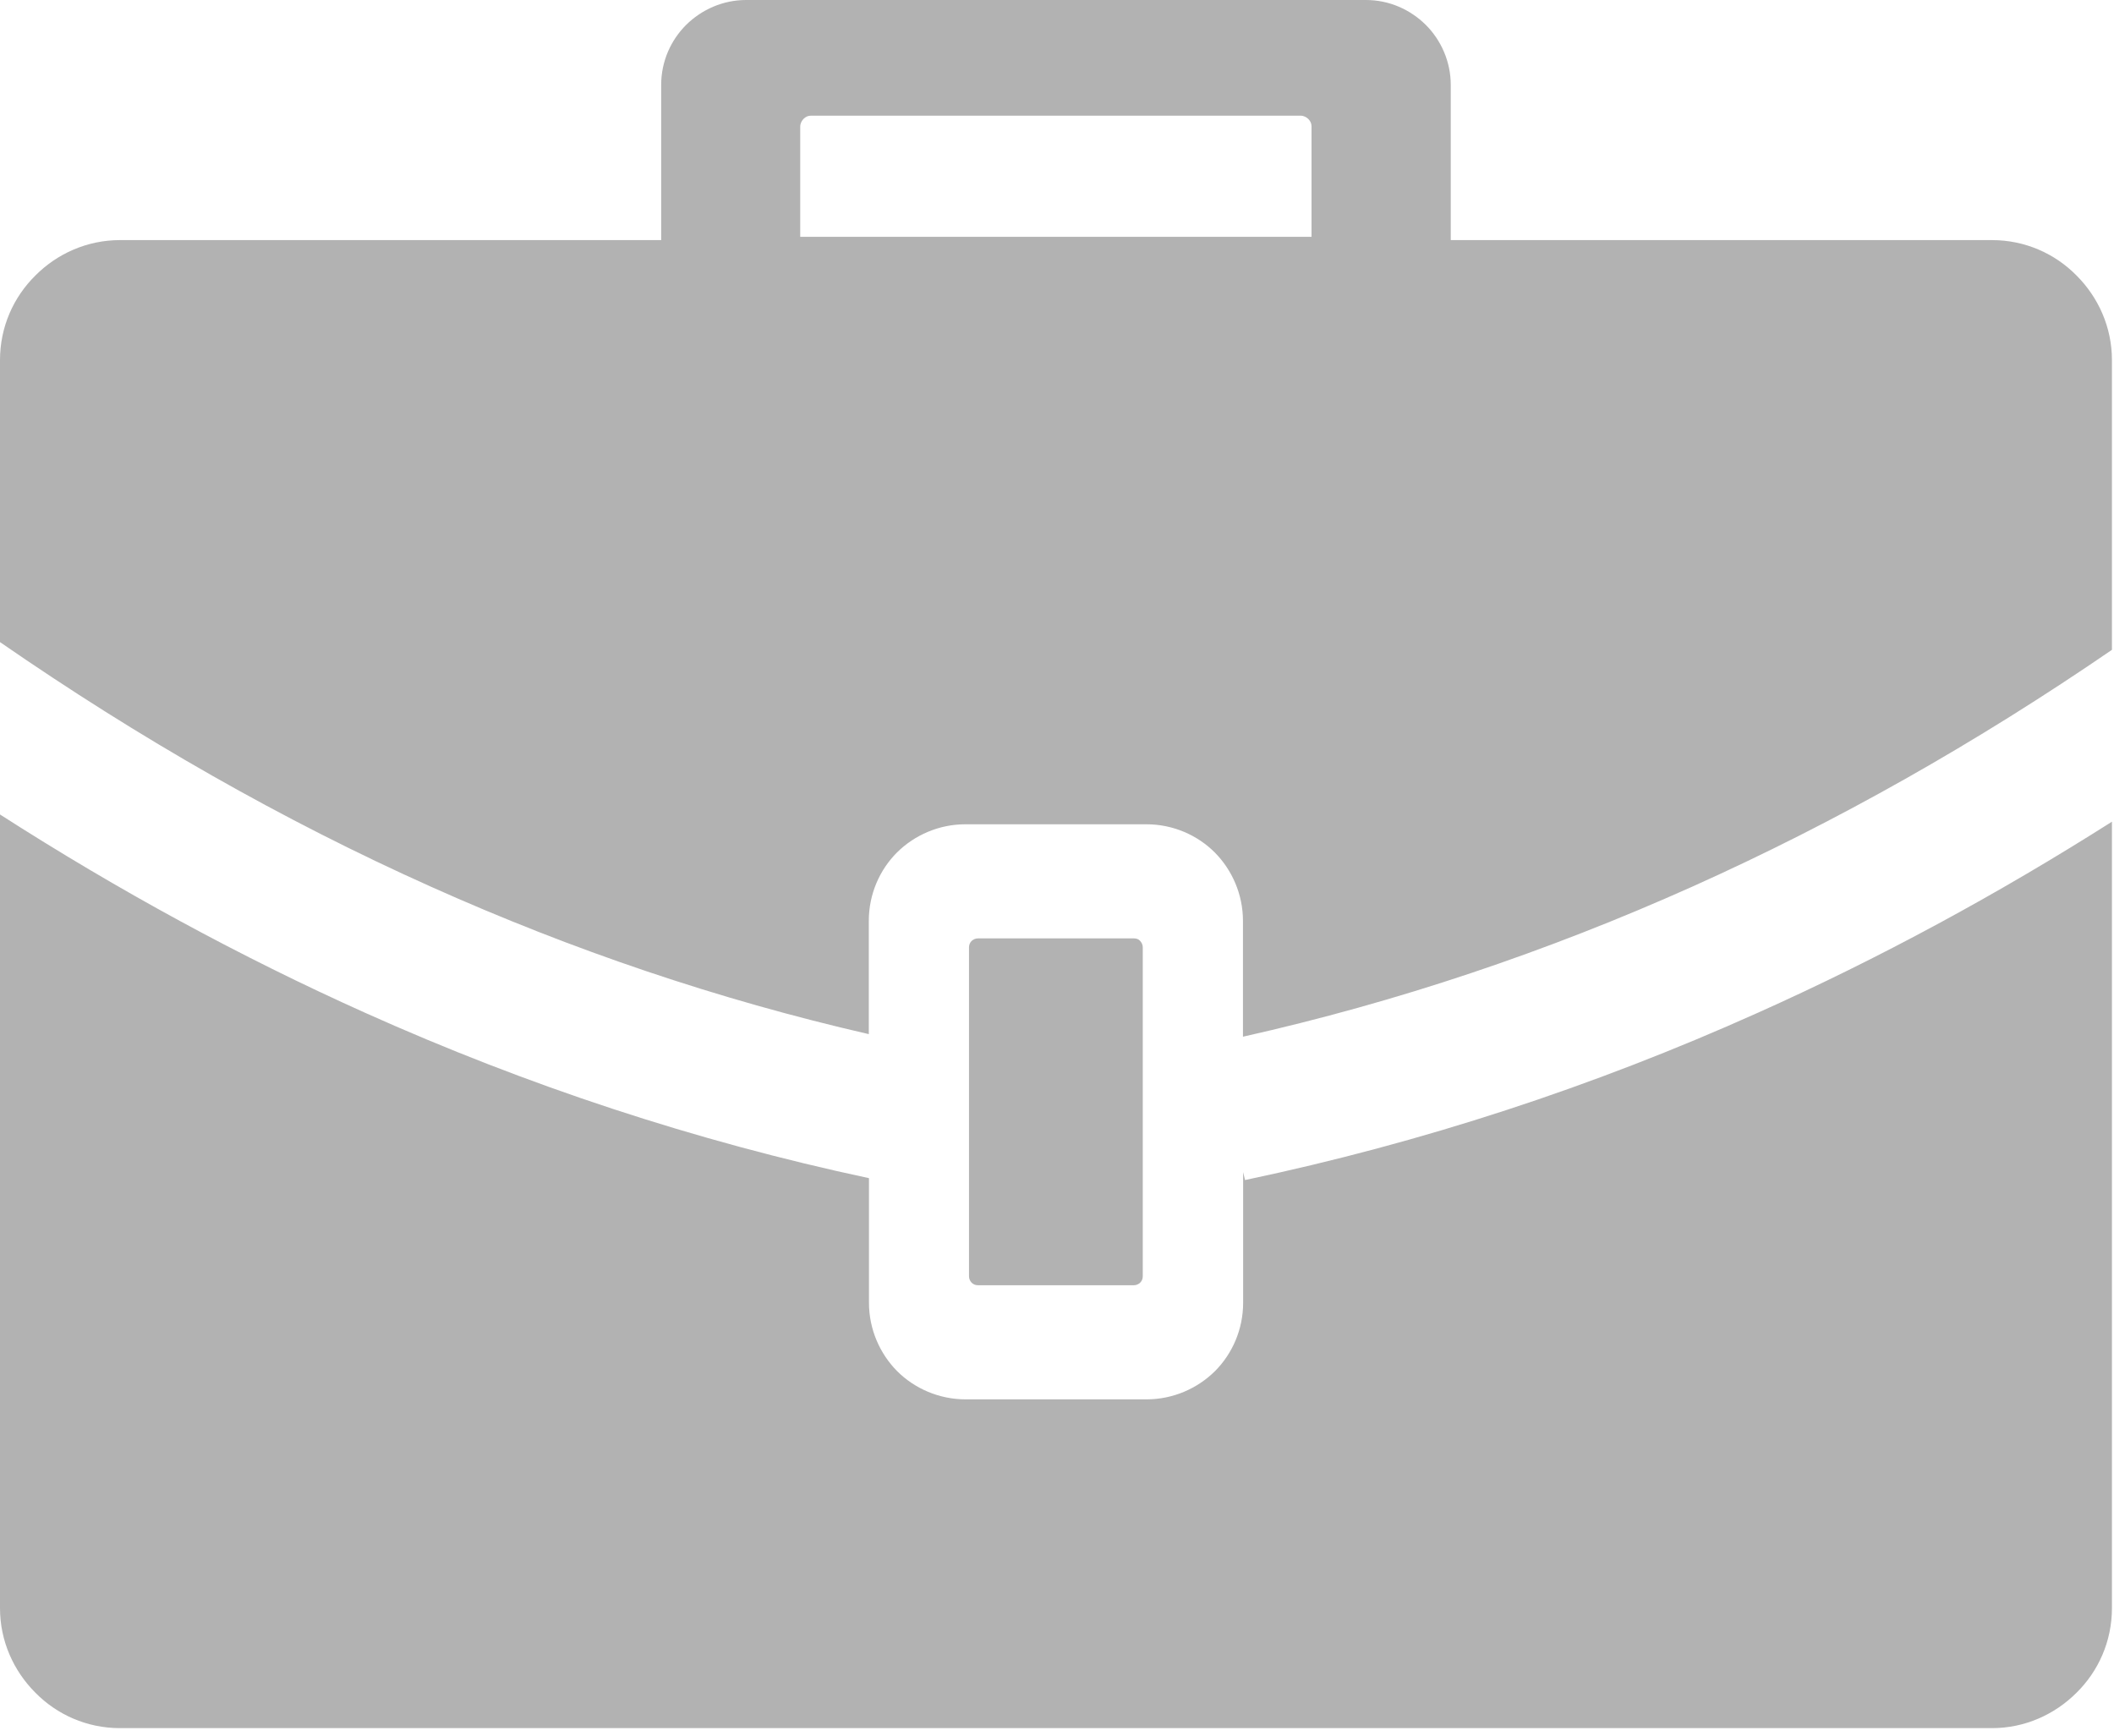 <svg width="123" height="101" viewBox="0 0 123 101" fill="none" xmlns="http://www.w3.org/2000/svg">
<g clip-path="url(#clip0_13_12)">
<path d="M65.98 54.6H56.9C56.75 54.6 56.63 54.66 56.53 54.75C56.43 54.85 56.38 54.98 56.38 55.12V74.26C56.38 74.41 56.44 74.53 56.53 74.63C56.63 74.73 56.76 74.78 56.9 74.78H65.97C66.12 74.78 66.24 74.72 66.34 74.63C66.44 74.53 66.49 74.4 66.49 74.26V55.12C66.49 54.97 66.43 54.85 66.34 54.75C66.25 54.64 66.12 54.6 65.98 54.6ZM6.98 13.97H38.47V4.94C38.47 3.57 39.03 2.34 39.92 1.45C40.82 0.56 42.06 0 43.41 0H79.47C80.84 0 82.06 0.56 82.96 1.45C83.85 2.34 84.41 3.59 84.41 4.94V13.97H115.9C117.83 13.97 119.57 14.76 120.82 16.03C122.09 17.3 122.88 19.04 122.88 20.95V37.81C114.99 43.22 106.85 47.83 98.46 51.59C90.02 55.37 81.32 58.3 72.32 60.32V53.58C72.32 52.04 71.69 50.62 70.68 49.6C69.67 48.59 68.25 47.96 66.7 47.96H56.17C54.63 47.96 53.21 48.59 52.19 49.6C51.18 50.61 50.55 52.03 50.55 53.58V60.17C41.79 58.16 33.3 55.28 25.07 51.59C16.45 47.73 8.1 42.96 0 37.36V20.95C0 19.02 0.79 17.28 2.06 16.03C3.32 14.76 5.07 13.97 6.98 13.97ZM122.88 47.81V93.57C122.88 95.5 122.09 97.24 120.82 98.49C119.55 99.76 117.81 100.55 115.9 100.55H6.98C5.05 100.55 3.31 99.76 2.06 98.49C0.79 97.22 0 95.48 0 93.57V47.39C6.89 51.81 13.98 55.67 21.27 58.94C30.68 63.16 40.44 66.39 50.56 68.55V75.8C50.56 77.34 51.19 78.76 52.2 79.78C53.21 80.79 54.64 81.42 56.18 81.42H66.71C68.25 81.42 69.67 80.79 70.69 79.78C71.7 78.77 72.33 77.35 72.33 75.8V68.2L72.44 68.66C82.75 66.49 92.69 63.23 102.27 58.93C109.33 55.77 116.2 52.05 122.88 47.81ZM75.71 6.73H47.19C47.02 6.73 46.88 6.79 46.75 6.92C46.65 7.02 46.56 7.19 46.56 7.36V13.78H76.31V7.36C76.31 7.19 76.25 7.05 76.12 6.92C76.02 6.82 75.85 6.73 75.68 6.73H75.71Z" fill="#B2B2B2"/>
</g>
<defs>
<clipPath id="clip0_13_12">
<rect width="122.88" height="100.54" fill="white"/>
</clipPath>
</defs>
</svg>
